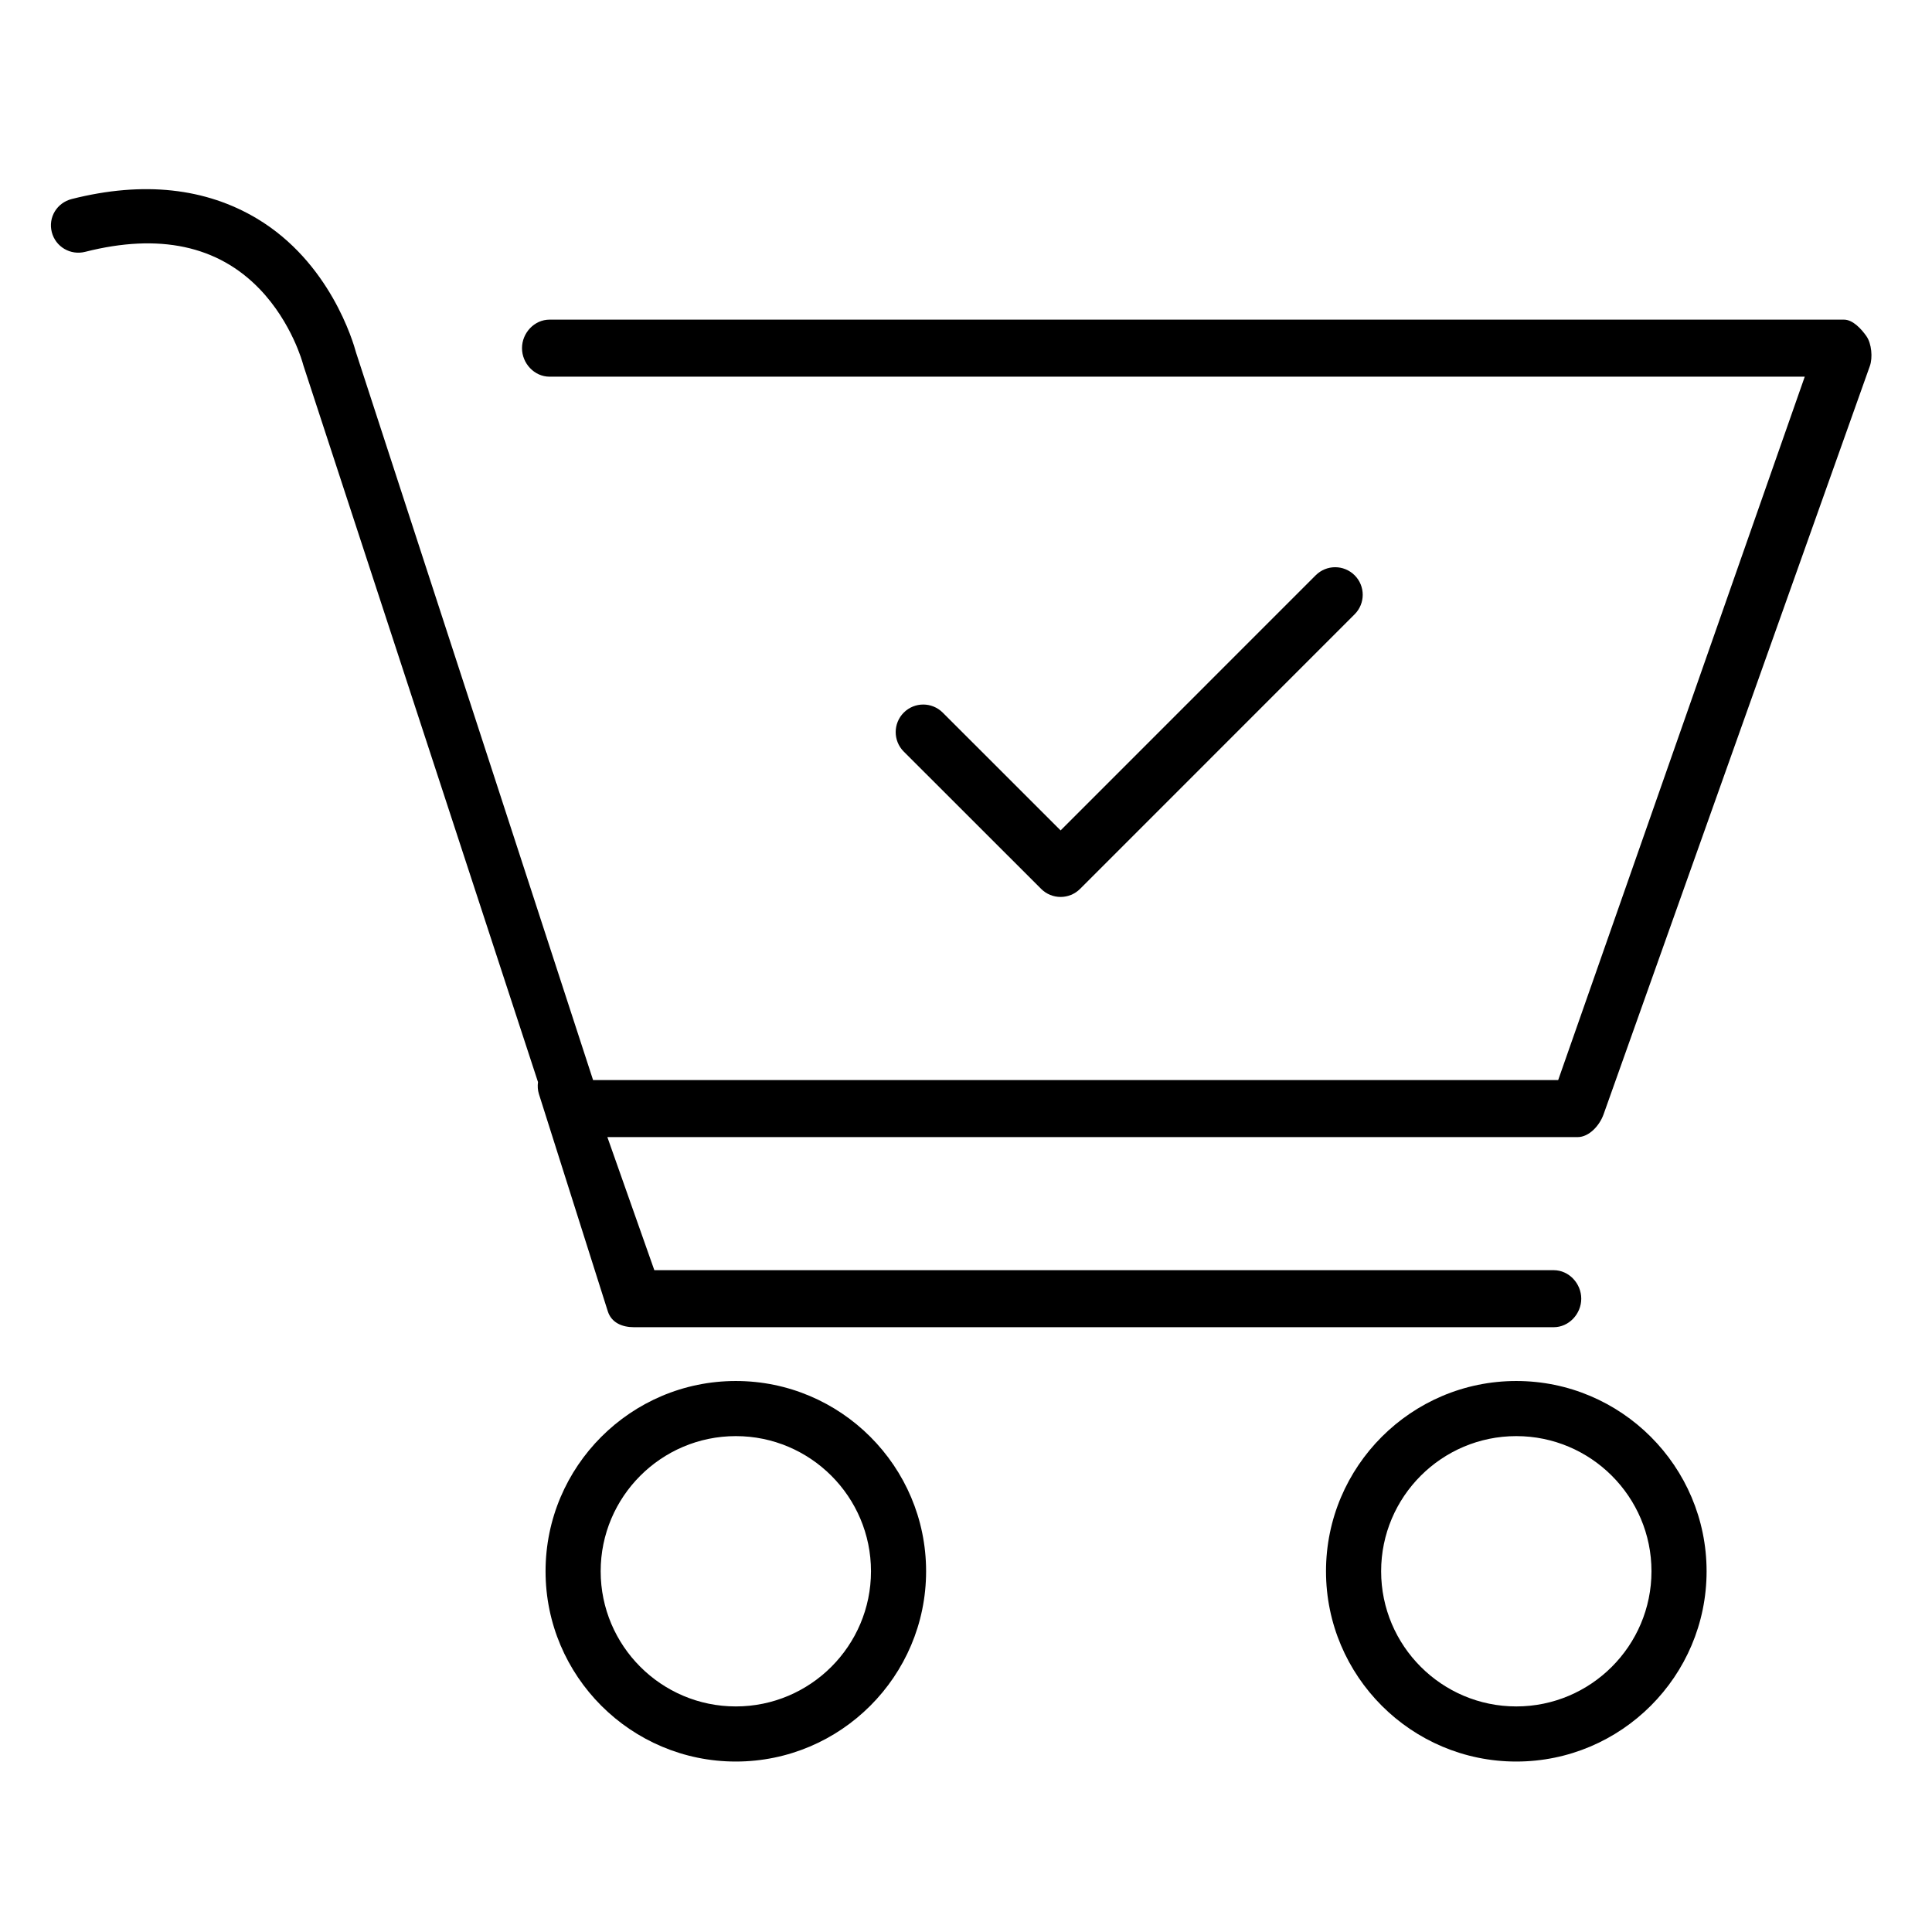 <?xml version="1.0" encoding="UTF-8"?>
<!-- Uploaded to: ICON Repo, www.iconrepo.com, Generator: ICON Repo Mixer Tools -->
<svg fill="#000000" width="800px" height="800px" version="1.1" viewBox="144 144 512 512" xmlns="http://www.w3.org/2000/svg">
 <g>
  <path d="m425.07 381.7c1.871 0 3.738-0.715 5.164-2.141l72.762-72.77c2.852-2.856 2.852-7.481 0-10.328-2.856-2.856-7.477-2.856-10.328 0l-67.598 67.605-31.238-31.219c-2.852-2.848-7.477-2.852-10.328 0.004-2.848 2.856-2.848 7.481 0.004 10.328l36.402 36.379c1.426 1.43 3.293 2.141 5.16 2.141z"/>
  <path d="m339 509.98c-27.805 0-50.422 22.617-50.422 50.422 0 27.805 22.621 50.426 50.422 50.426 27.805 0 50.426-22.621 50.426-50.426 0.004-27.805-22.621-50.422-50.426-50.422zm0 86.242c-19.75 0-35.816-16.07-35.816-35.82s16.066-35.816 35.816-35.816c19.754 0 35.82 16.066 35.82 35.816s-16.066 35.82-35.82 35.82z"/>
  <path d="m545.83 509.98c-27.805 0-50.426 22.617-50.426 50.422 0 27.805 22.621 50.426 50.426 50.426 27.809 0 50.434-22.621 50.434-50.426-0.004-27.805-22.629-50.422-50.434-50.422zm0 86.242c-19.75 0-35.816-16.07-35.816-35.82s16.066-35.816 35.816-35.816c19.754 0 35.828 16.066 35.828 35.816-0.004 19.75-16.074 35.82-35.828 35.82z"/>
  <path d="m638.63 233.1c-1.371-1.941-3.598-4.394-5.973-4.394h-343.02c-4.031 0-7.301 3.523-7.301 7.559 0 4.035 3.269 7.559 7.301 7.559h332.64l-65.344 186.41h-255.76l-62.809-192.78c-0.773-2.863-6.93-23.957-26.242-35.512-13.562-8.117-30.094-10.016-49.117-5.199-3.91 0.992-6.277 4.852-5.285 8.762 0.992 3.91 4.965 6.231 8.871 5.227 19.586-4.965 35.121-1.66 46.207 9.855 8.594 8.934 11.453 19.719 11.473 19.801 0.043 0.172 0.09 0.332 0.145 0.496l62.16 189.88c-0.141 1.031-0.09 2.102 0.242 3.164l18.242 57.539c0.953 3.047 3.777 4.258 6.973 4.258h243.71c4.035 0 7.305-3.523 7.305-7.559 0-4.035-3.269-7.555-7.305-7.555h-238.34l-12.445-35.266h257.12c3.082 0 5.836-3.109 6.875-6.008l70.574-198.33c0.801-2.238 0.465-5.961-0.902-7.906z"/>
 </g>
</svg>
